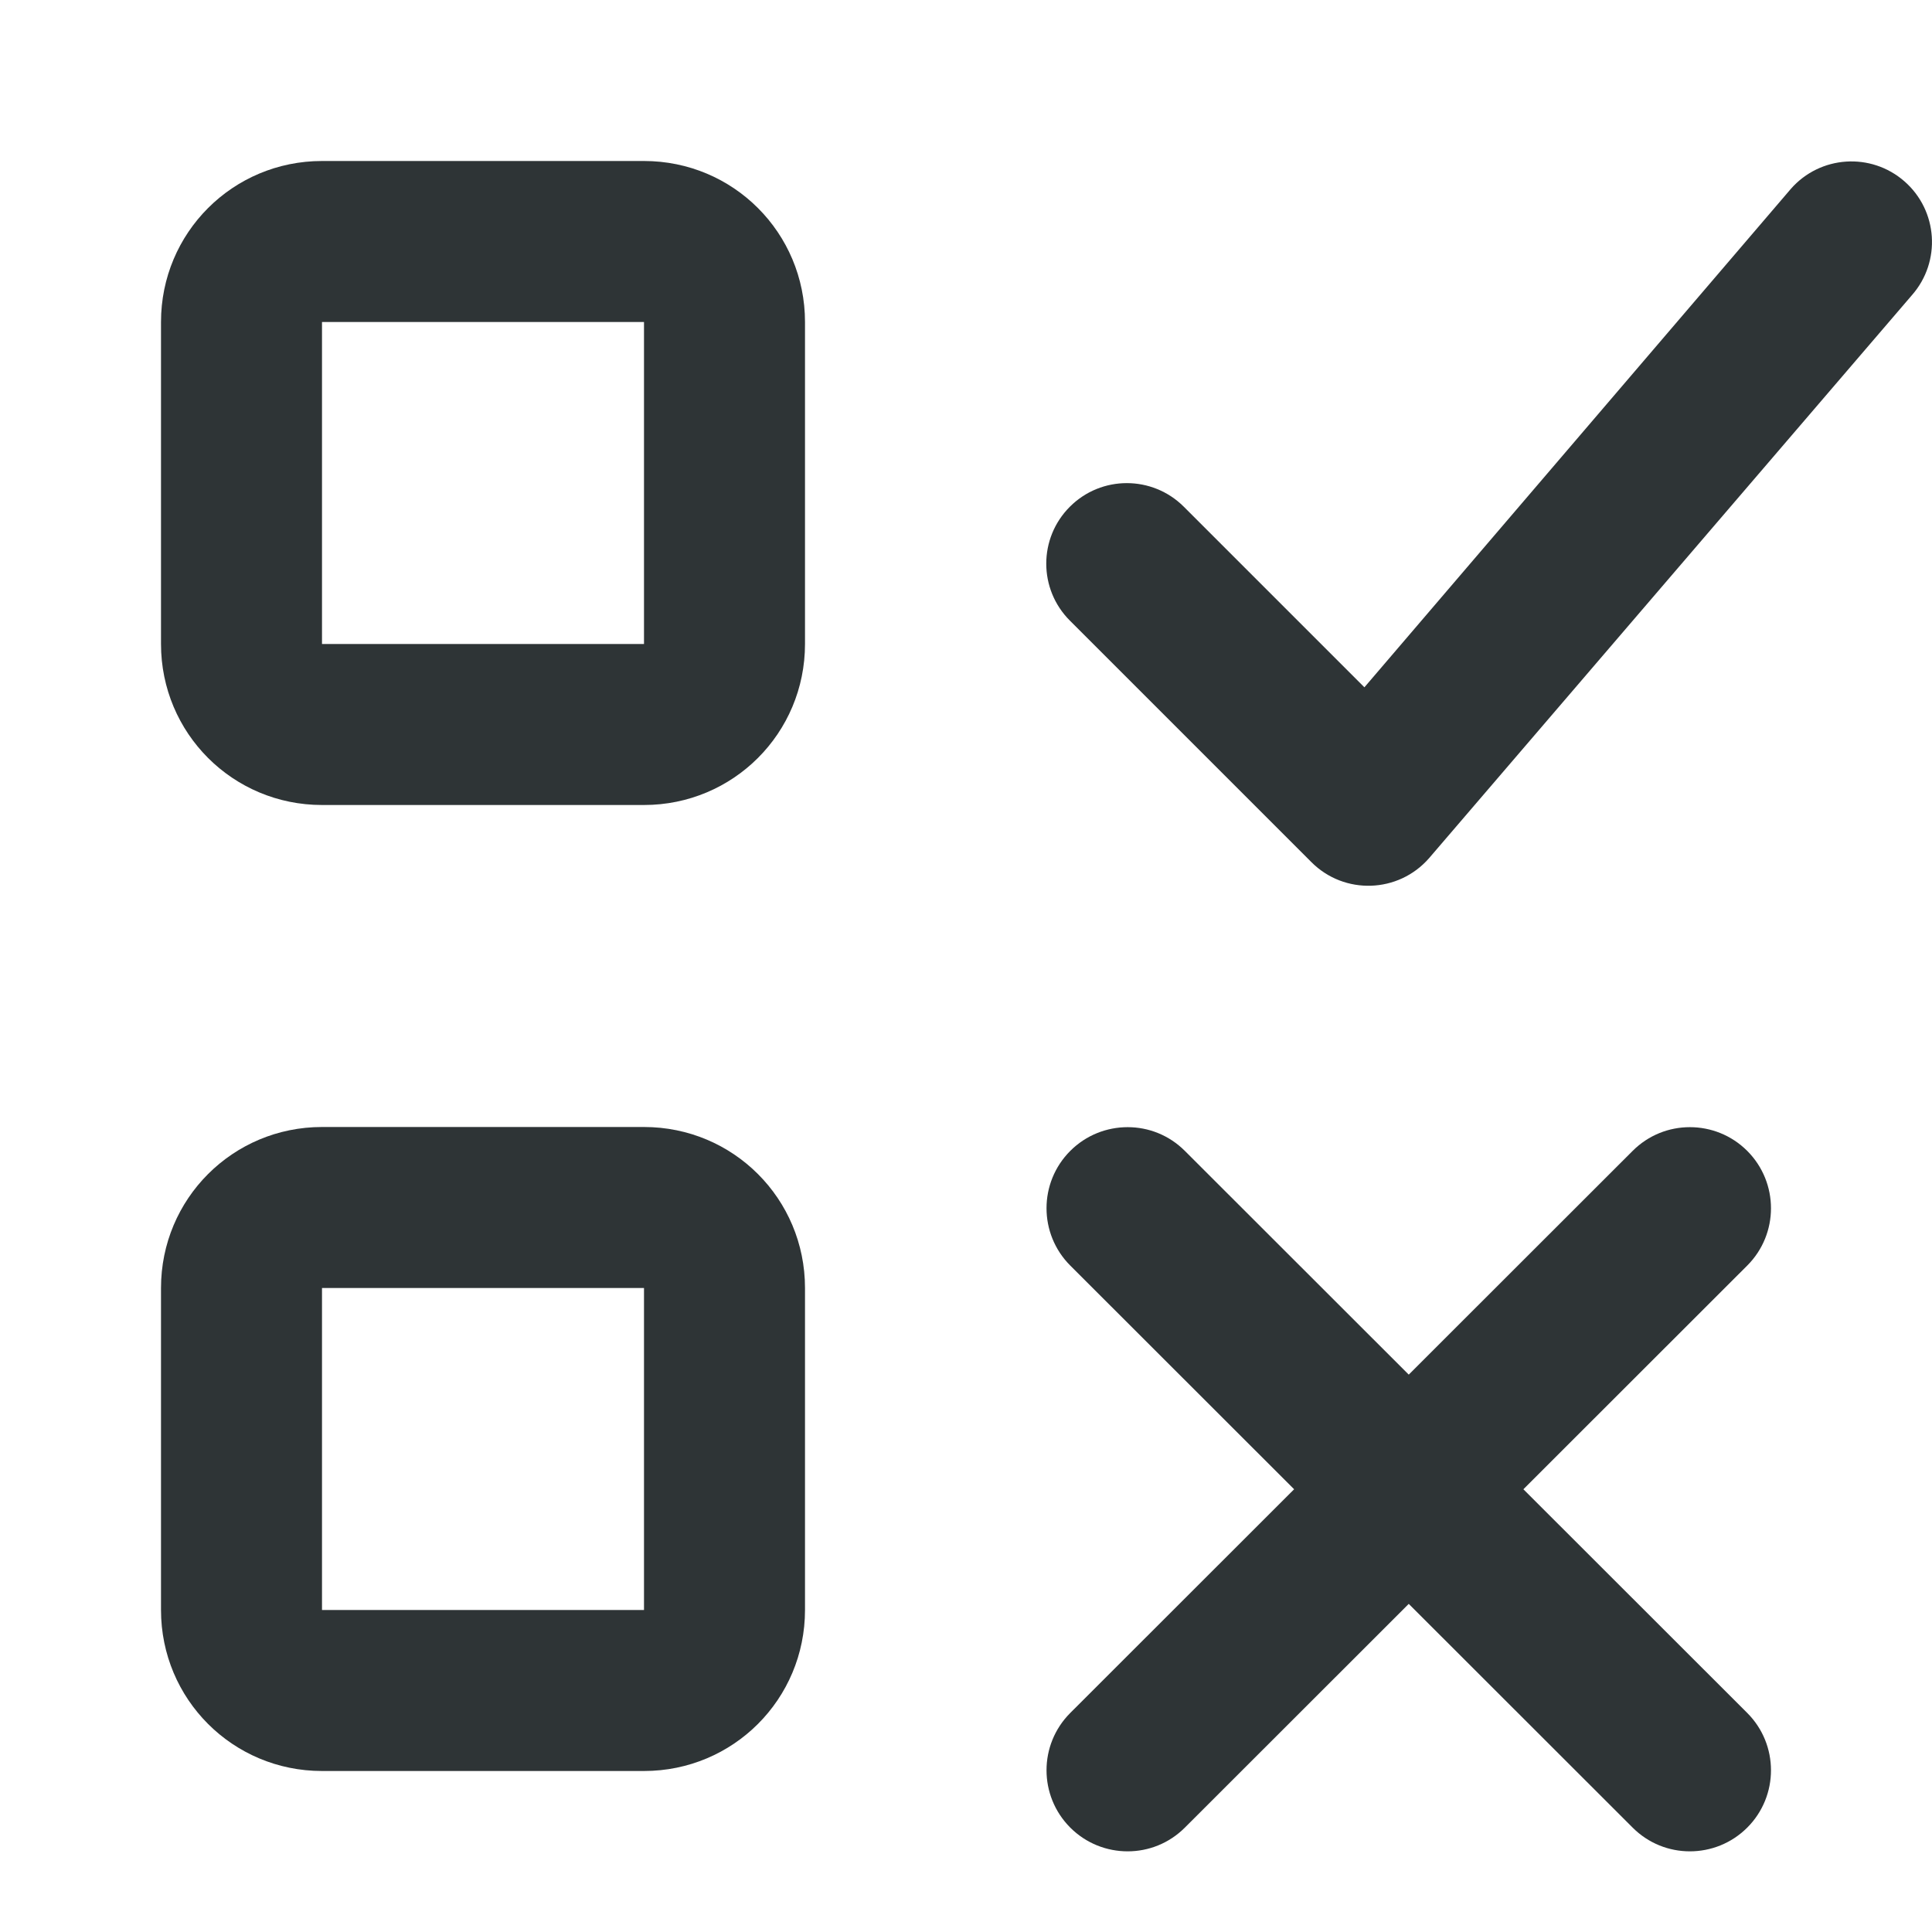<svg viewBox="0 0 24 24" xmlns="http://www.w3.org/2000/svg"><g fill="#2e3436"><path d="m23.752 3.665c.364-.416.322-1.048-.094-1.412-.416-.364-1.048-.322-1.412.094l-5.297 6.191-2.244-2.244c-.391-.39-1.024-.39-1.414 0-.392.391-.392 1.025 0 1.416l3 3c.409.41 1.08.387 1.461-.049z"/><path d="m4 14c-1.108 0-2 .892-2 2v4c0 1.108.892 2 2 2h4c1.108 0 2-.892 2-2v-4c0-1.108-.892-2-2-2zm0 2h4v4h-4z"/><path d="m14.008 14.002c-.258-0-.516.098-.713.295-.393.393-.393 1.031 0 1.424l2.781 2.779-2.781 2.779c-.393.393-.393 1.03 0 1.424.197.197.455.295.713.295.258-0.0.514-.098.711-.295l2.781-2.779 2.781 2.779c.197.197.453.295.711.295.258 0.0.516-.098.713-.295.393-.393.393-1.031 0-1.424l-2.781-2.779 2.781-2.779c.393-.393.393-1.03 0-1.424-.197-.197-.455-.295-.713-.295-.258 0-.514.098-.711.295l-2.781 2.779-2.781-2.779c-.197-.197-.453-.295-.711-.295z"/><path d="m4 2c-1.108 0-2 .892-2 2v4c0 1.108.892 2 2 2h4c1.108 0 2-.892 2-2v-4c0-1.108-.892-2-2-2zm0 2h4v4h-4z"/></g></svg>